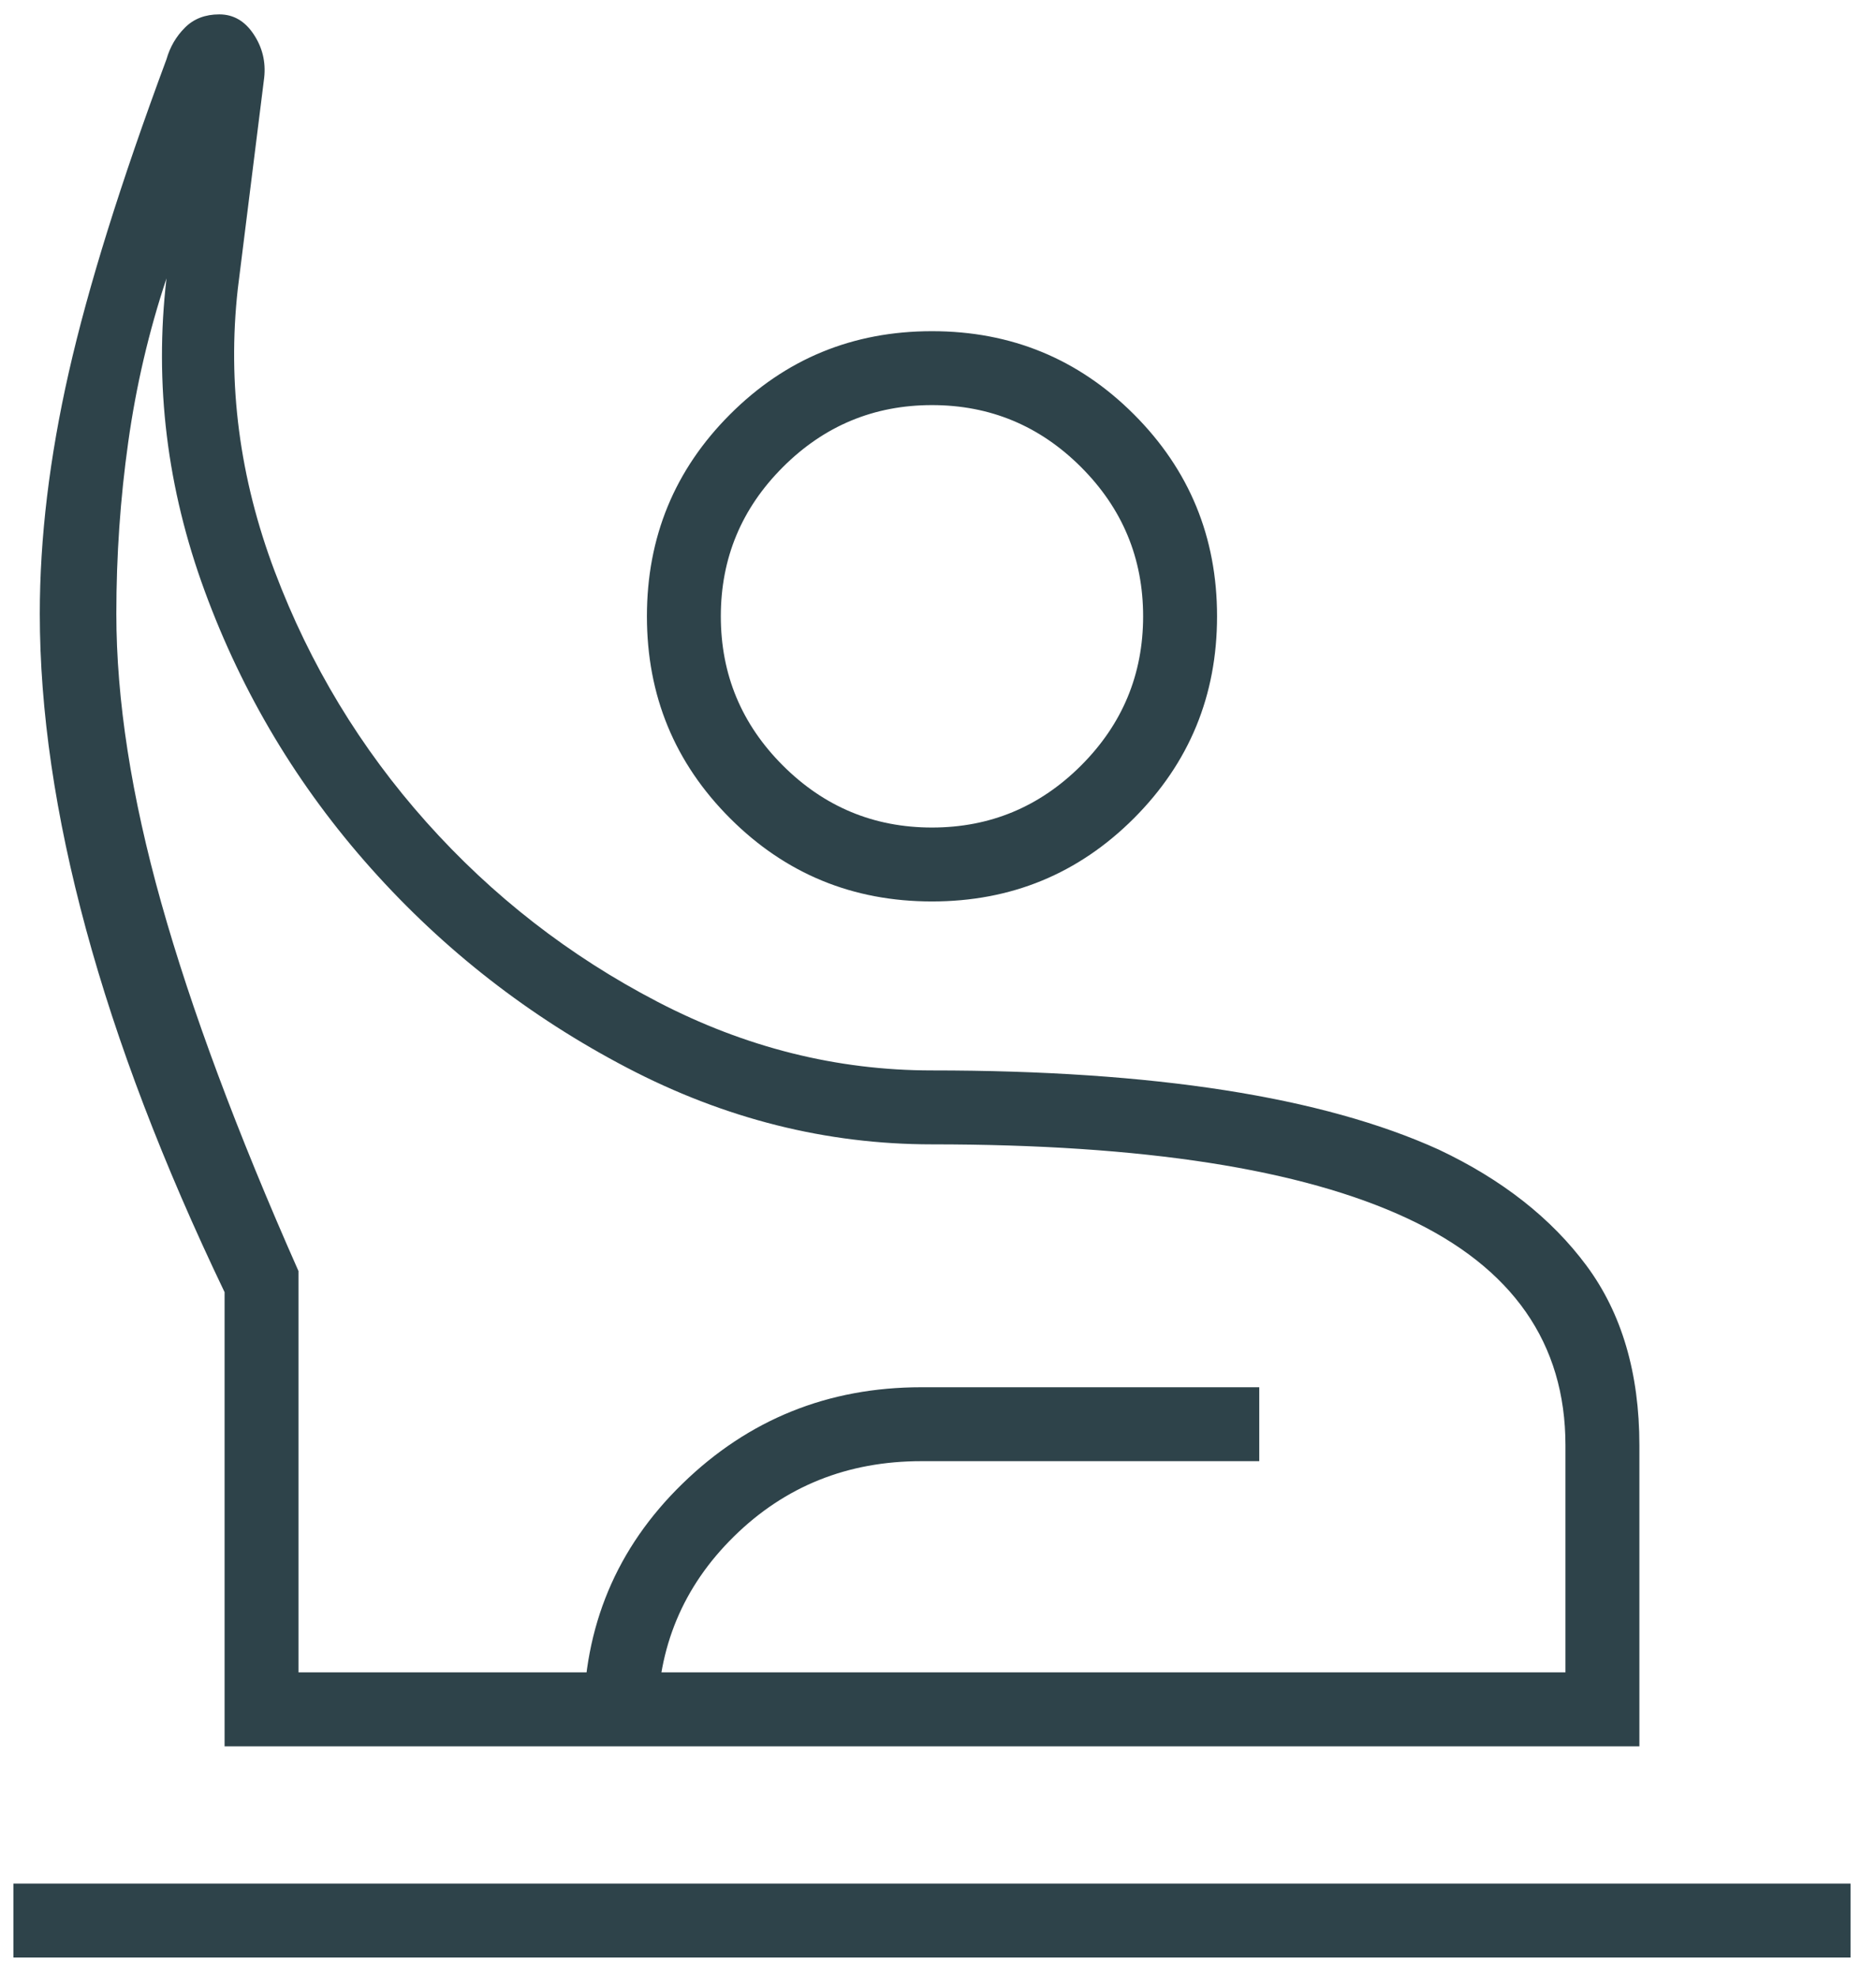 <svg xmlns="http://www.w3.org/2000/svg" width="56" height="59" viewBox="0 0 56 59" fill="none"><path d="M0.4 58.42V56.214H55.24V58.42H0.4ZM6.704 52.117V38.564C4.865 34.73 3.486 31.118 2.567 27.73C1.648 24.342 1.188 21.204 1.188 18.315C1.188 16.056 1.477 13.653 2.055 11.105C2.633 8.557 3.605 5.445 4.97 1.768C5.075 1.4 5.259 1.085 5.522 0.823C5.785 0.56 6.126 0.429 6.546 0.429C6.966 0.429 7.308 0.626 7.57 1.02C7.833 1.414 7.938 1.847 7.886 2.32L7.098 8.623C6.783 11.46 7.15 14.27 8.201 17.054C9.251 19.838 10.762 22.333 12.731 24.539C14.701 26.745 16.999 28.531 19.626 29.897C22.252 31.263 24.984 31.946 27.82 31.946C31.129 31.946 34.045 32.143 36.566 32.537C39.087 32.931 41.215 33.522 42.948 34.309C44.839 35.202 46.31 36.358 47.361 37.776C48.411 39.194 48.937 40.98 48.937 43.134V52.117H6.704ZM8.91 49.91H46.73V43.134C46.73 41.611 46.336 40.285 45.548 39.155C44.761 38.026 43.579 37.093 42.003 36.358C40.427 35.623 38.457 35.071 36.093 34.703C33.73 34.336 30.972 34.152 27.82 34.152C24.668 34.152 21.635 33.39 18.72 31.867C15.804 30.343 13.257 28.361 11.077 25.918C8.897 23.476 7.242 20.718 6.113 17.645C4.983 14.572 4.603 11.46 4.97 8.308C4.445 9.884 4.064 11.512 3.828 13.193C3.591 14.874 3.473 16.581 3.473 18.315C3.473 20.889 3.92 23.764 4.813 26.942C5.706 30.12 7.071 33.784 8.91 37.934V49.91ZM27.82 26.903C25.456 26.903 23.447 26.076 21.793 24.421C20.138 22.766 19.311 20.757 19.311 18.393C19.311 16.03 20.138 14.02 21.793 12.366C23.447 10.711 25.456 9.884 27.82 9.884C30.184 9.884 32.193 10.711 33.848 12.366C35.502 14.02 36.33 16.03 36.33 18.393C36.33 20.757 35.502 22.766 33.848 24.421C32.193 26.076 30.184 26.903 27.82 26.903ZM27.82 24.697C29.553 24.697 31.038 24.079 32.272 22.845C33.506 21.611 34.123 20.127 34.123 18.393C34.123 16.66 33.506 15.176 32.272 13.942C31.038 12.707 29.553 12.09 27.82 12.09C26.087 12.09 24.603 12.707 23.368 13.942C22.134 15.176 21.517 16.66 21.517 18.393C21.517 20.127 22.134 21.611 23.368 22.845C24.603 24.079 26.087 24.697 27.82 24.697ZM17.419 52.117V51.328C17.419 48.545 18.404 46.194 20.374 44.277C22.344 42.359 24.721 41.401 27.505 41.401H37.59V43.607H27.505C25.299 43.607 23.434 44.355 21.911 45.852C20.387 47.349 19.626 49.175 19.626 51.328V52.117H17.419Z" fill="#2E434A"></path></svg>